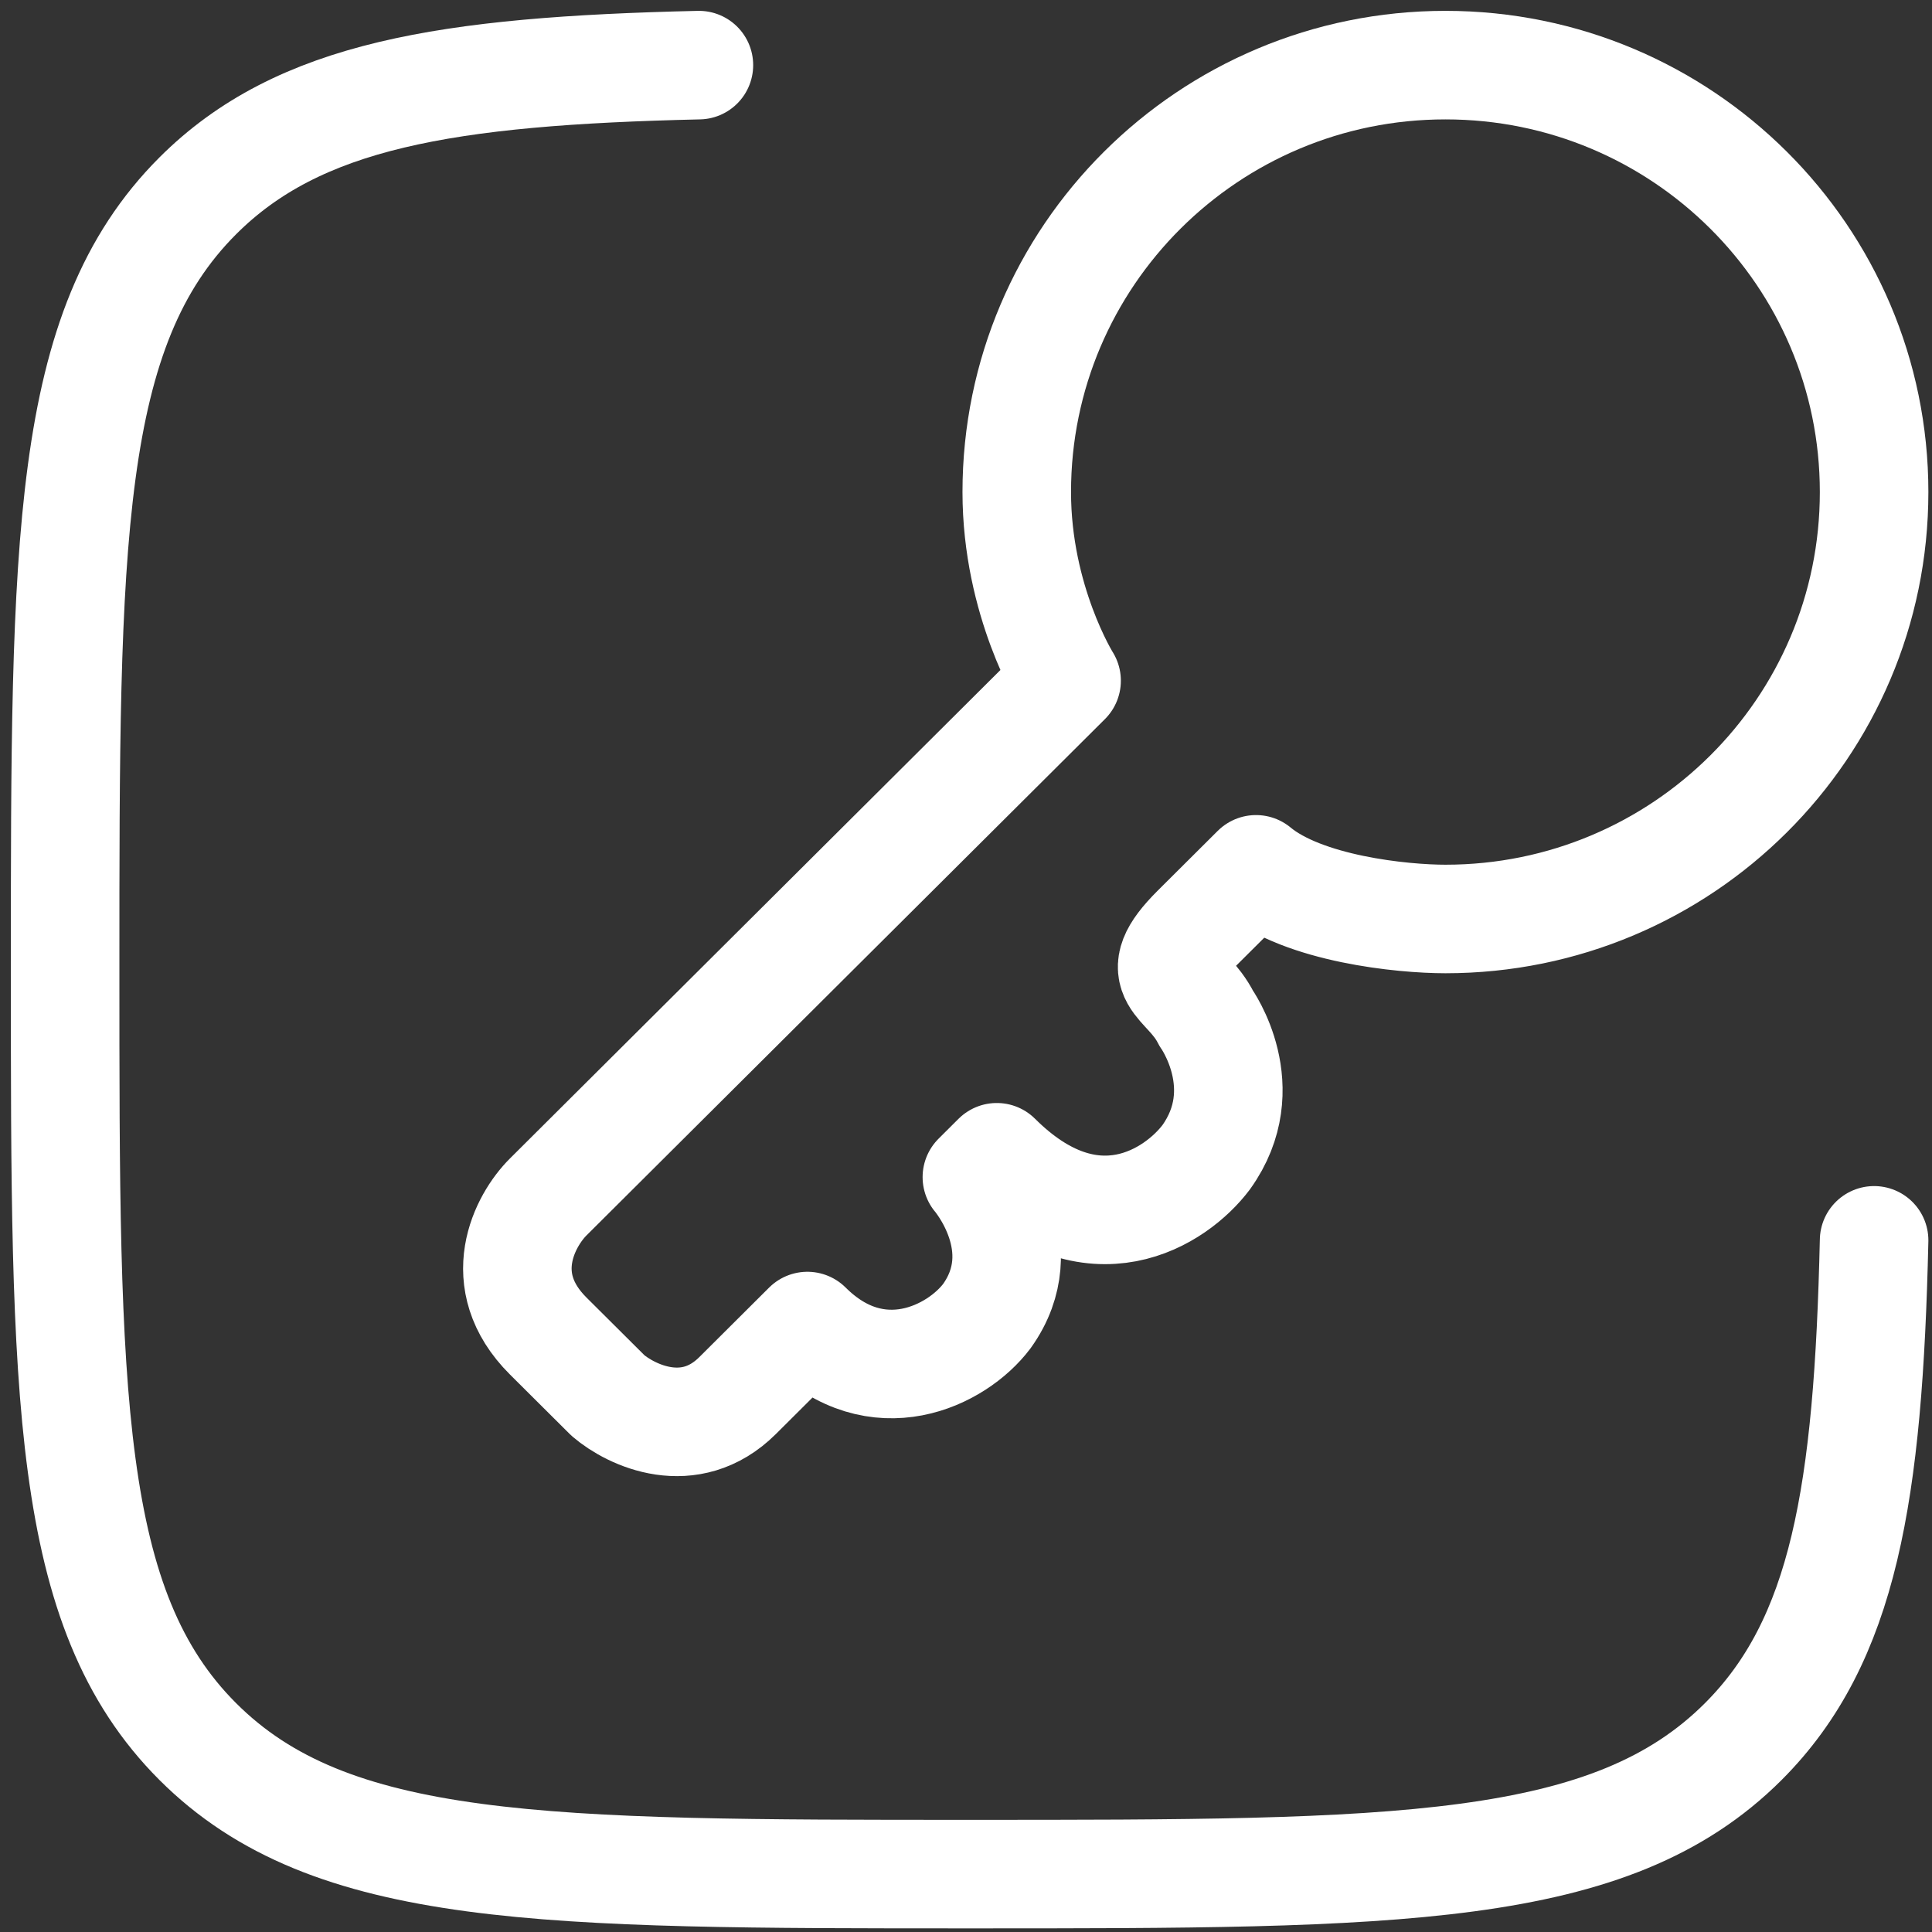 <?xml version="1.0" encoding="UTF-8"?>
<svg xmlns="http://www.w3.org/2000/svg" width="89" height="89" viewBox="0 0 89 89" fill="none">
  <rect x="0" y="0" width="89" height="89" fill="#333333" stroke="none"/>
  <path d="M66.586 42.334C77.492 42.334 86.333 33.529 86.333 22.667C86.333 11.805 77.492 3 66.586 3C55.679 3 46.838 11.805 46.838 22.667C46.838 27.698 49.134 31.357 49.134 31.357L25.253 55.14C24.182 56.208 22.681 58.983 25.253 61.544L28.009 64.288C29.08 65.203 31.774 66.483 33.979 64.288L37.194 61.086C40.408 64.288 44.082 62.458 45.46 60.629C47.756 57.427 45.001 54.226 45.001 54.226L45.919 53.311C50.328 57.702 54.186 55.14 55.564 53.311C57.86 50.109 55.564 46.907 55.564 46.907C54.645 45.078 52.808 45.078 55.104 42.791L57.86 40.047C60.064 41.877 64.595 42.334 66.586 42.334Z" stroke="white" stroke-width="5" stroke-linejoin="round"></path>
  <path d="M86.333 57.138C86.067 68.779 84.955 75.579 80.309 80.225C74.201 86.333 64.37 86.333 44.709 86.333C25.047 86.333 15.216 86.333 9.108 80.225C3 74.117 3 64.286 3 44.625C3 24.963 3 15.132 9.108 9.024C13.754 4.378 20.554 3.266 32.196 3" stroke="white" stroke-width="5" stroke-linecap="round"></path>
</svg>
